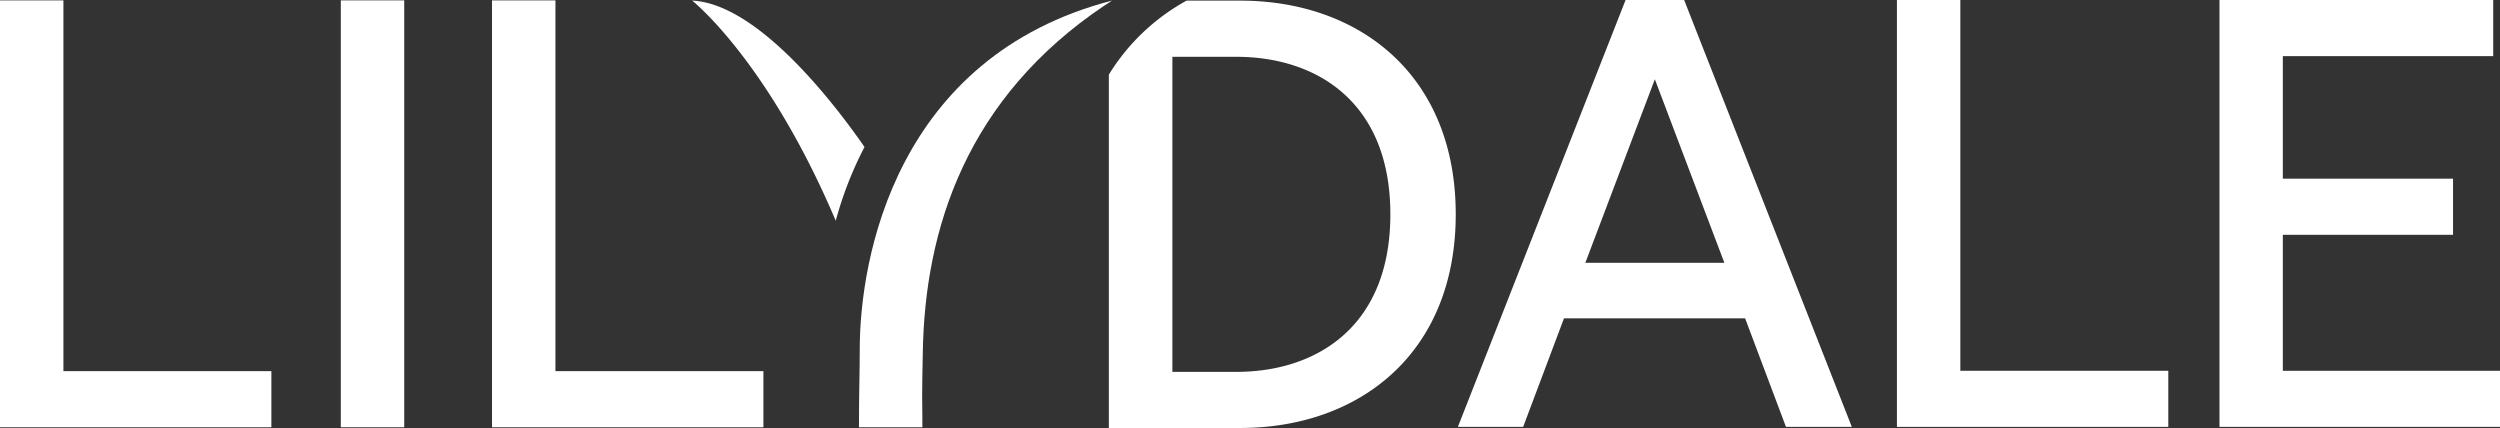 <svg data-name="Group 5433" xmlns="http://www.w3.org/2000/svg" width="135.136" height="23.137" viewBox="0 0 135.136 23.137"><rect x="0" y="0" width="135.136" height="23.137" fill="#333333" stroke="none"/><defs><clipPath id="a"><path data-name="Rectangle 394" fill="none" d="M0 0h135.136v23.137H0z"/></clipPath></defs><path data-name="Path 38" d="M0 .021v23.074h14.669v-3.033H3.428V.021Z" fill="#fff"/><path data-name="Rectangle 393" fill="#fff" d="M18.422.02h3.428v23.074h-3.428z"/><path data-name="Path 39" d="M26.596.021v23.074h14.669v-3.033H30.024V.021Z" fill="#fff"/><path data-name="Path 40" d="m89.452 4.285 3.758 9.922h-7.516ZM87.87 0l-9.065 23.074h3.528l2.208-5.868h9.79l2.208 5.868h3.56L91.035 0Z" fill="#fff"/><path data-name="Path 41" d="M102.537 0v23.075h14.669v-3.033h-11.241V0Z" fill="#fff"/><path data-name="Path 42" d="M119.973 0v23.075h15.164v-3.033h-11.74v-7.351h9.2V9.658h-9.2V3.033h11.372V0Z" fill="#fff"/><g data-name="Group 5432"><g data-name="Group 5431" clip-path="url(#a)" fill="#fff"><path data-name="Path 43" d="M46.729 7.943c-1.5-2.162-5.7-7.741-9.316-7.911 0 0 4.072 3.209 7.763 11.9a19.793 19.793 0 0 1 1.553-3.985"/><path data-name="Path 44" d="M49.859 23.095h-3.428c0-2.1.042-2.78.042-4.217 0-4.913 1.946-15.809 13.637-18.847-.139.1-.242.158-.4.262-7.441 4.985-9.735 12.044-9.83 18.837 0 .053-.055 2.2-.024 3.238Z"/><path data-name="Path 45" d="M67.038.034h-2.9a11.344 11.344 0 0 0-4.2 4v19.1h7.1c6.436 0 11.651-4.027 11.651-11.552S73.474.034 67.038.034m-.2 20.067h-3.466V3.071h3.466c4.291 0 8.317 2.409 8.317 8.515s-4.027 8.515-8.317 8.515"/></g></g></svg>